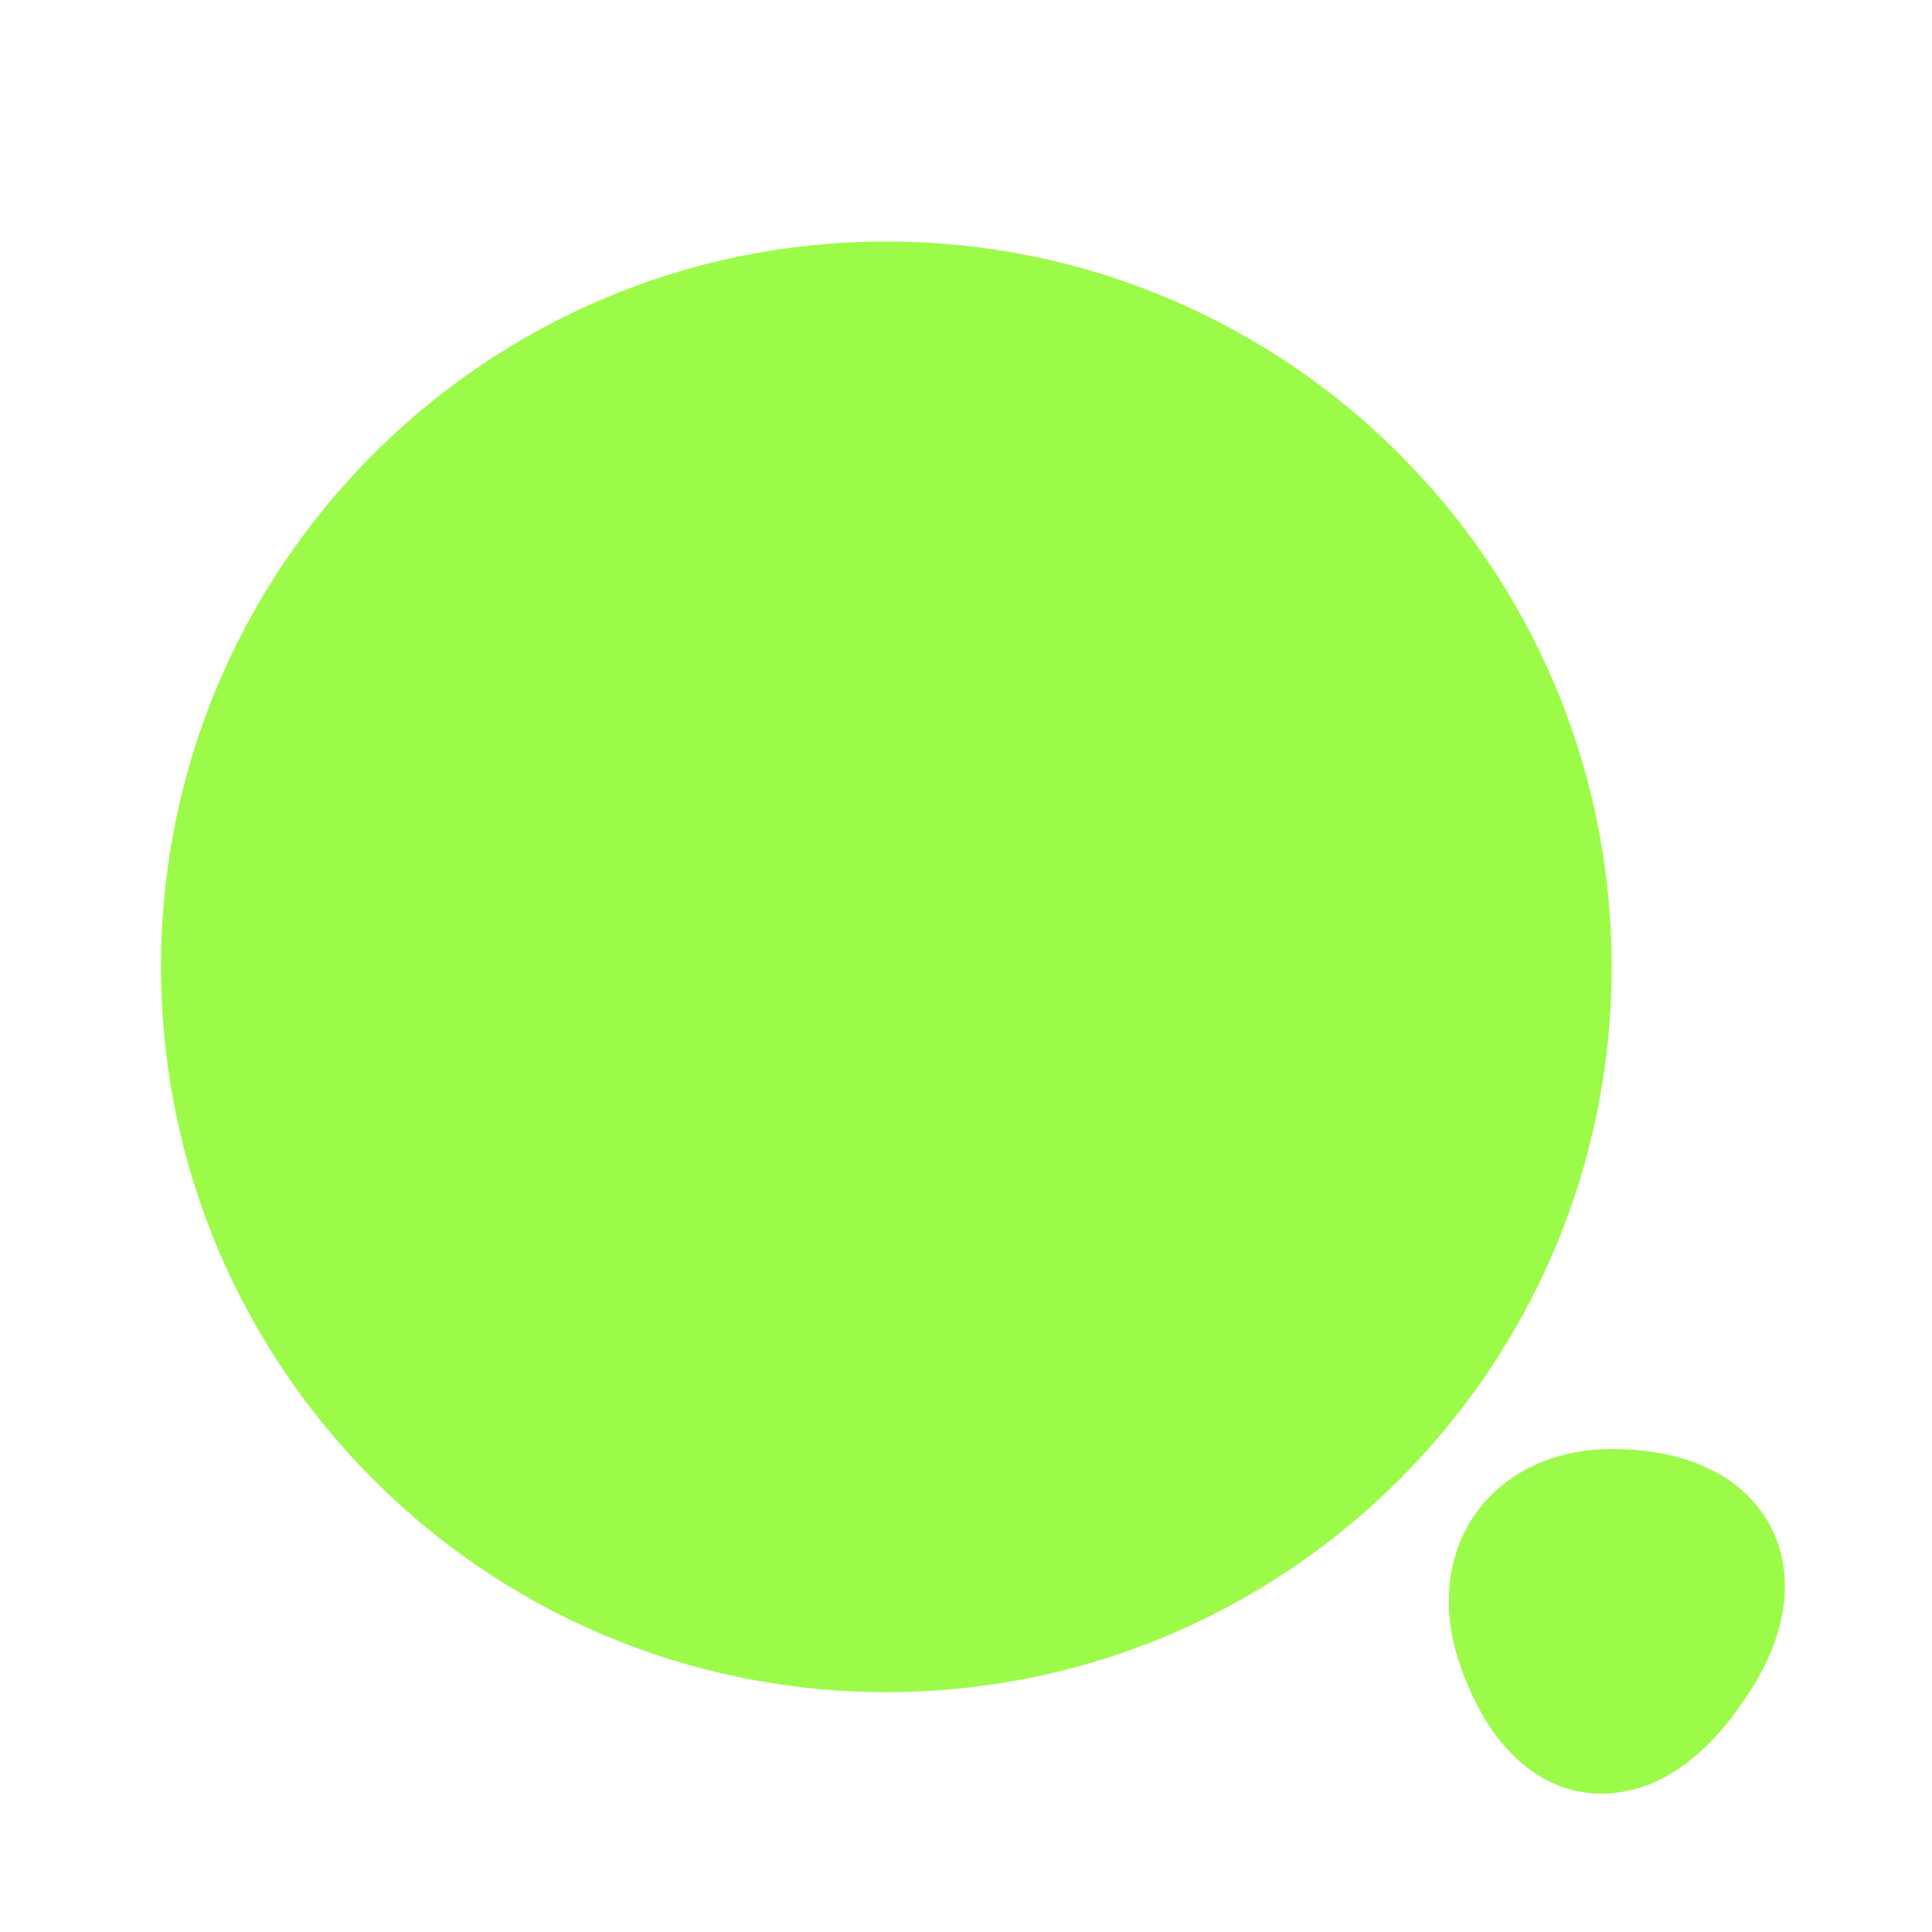 <svg width="32" height="32" viewBox="0 0 32 32" fill="none" xmlns="http://www.w3.org/2000/svg">
<path d="M14.68 28.027C21.315 28.027 26.694 22.648 26.694 16.013C26.694 9.379 21.315 4 14.68 4C8.046 4 2.667 9.379 2.667 16.013C2.667 22.648 8.046 28.027 14.68 28.027Z" fill="#9CFB49"/>
<path d="M29.32 25.267C28.88 24.453 27.946 24 26.693 24C25.746 24 24.933 24.387 24.453 25.053C23.973 25.72 23.866 26.613 24.16 27.507C24.733 29.24 25.733 29.627 26.28 29.693C26.36 29.707 26.44 29.707 26.533 29.707C27.12 29.707 28.026 29.453 28.906 28.133C29.613 27.107 29.746 26.08 29.32 25.267Z" fill="#9CFB49"/>
</svg>
